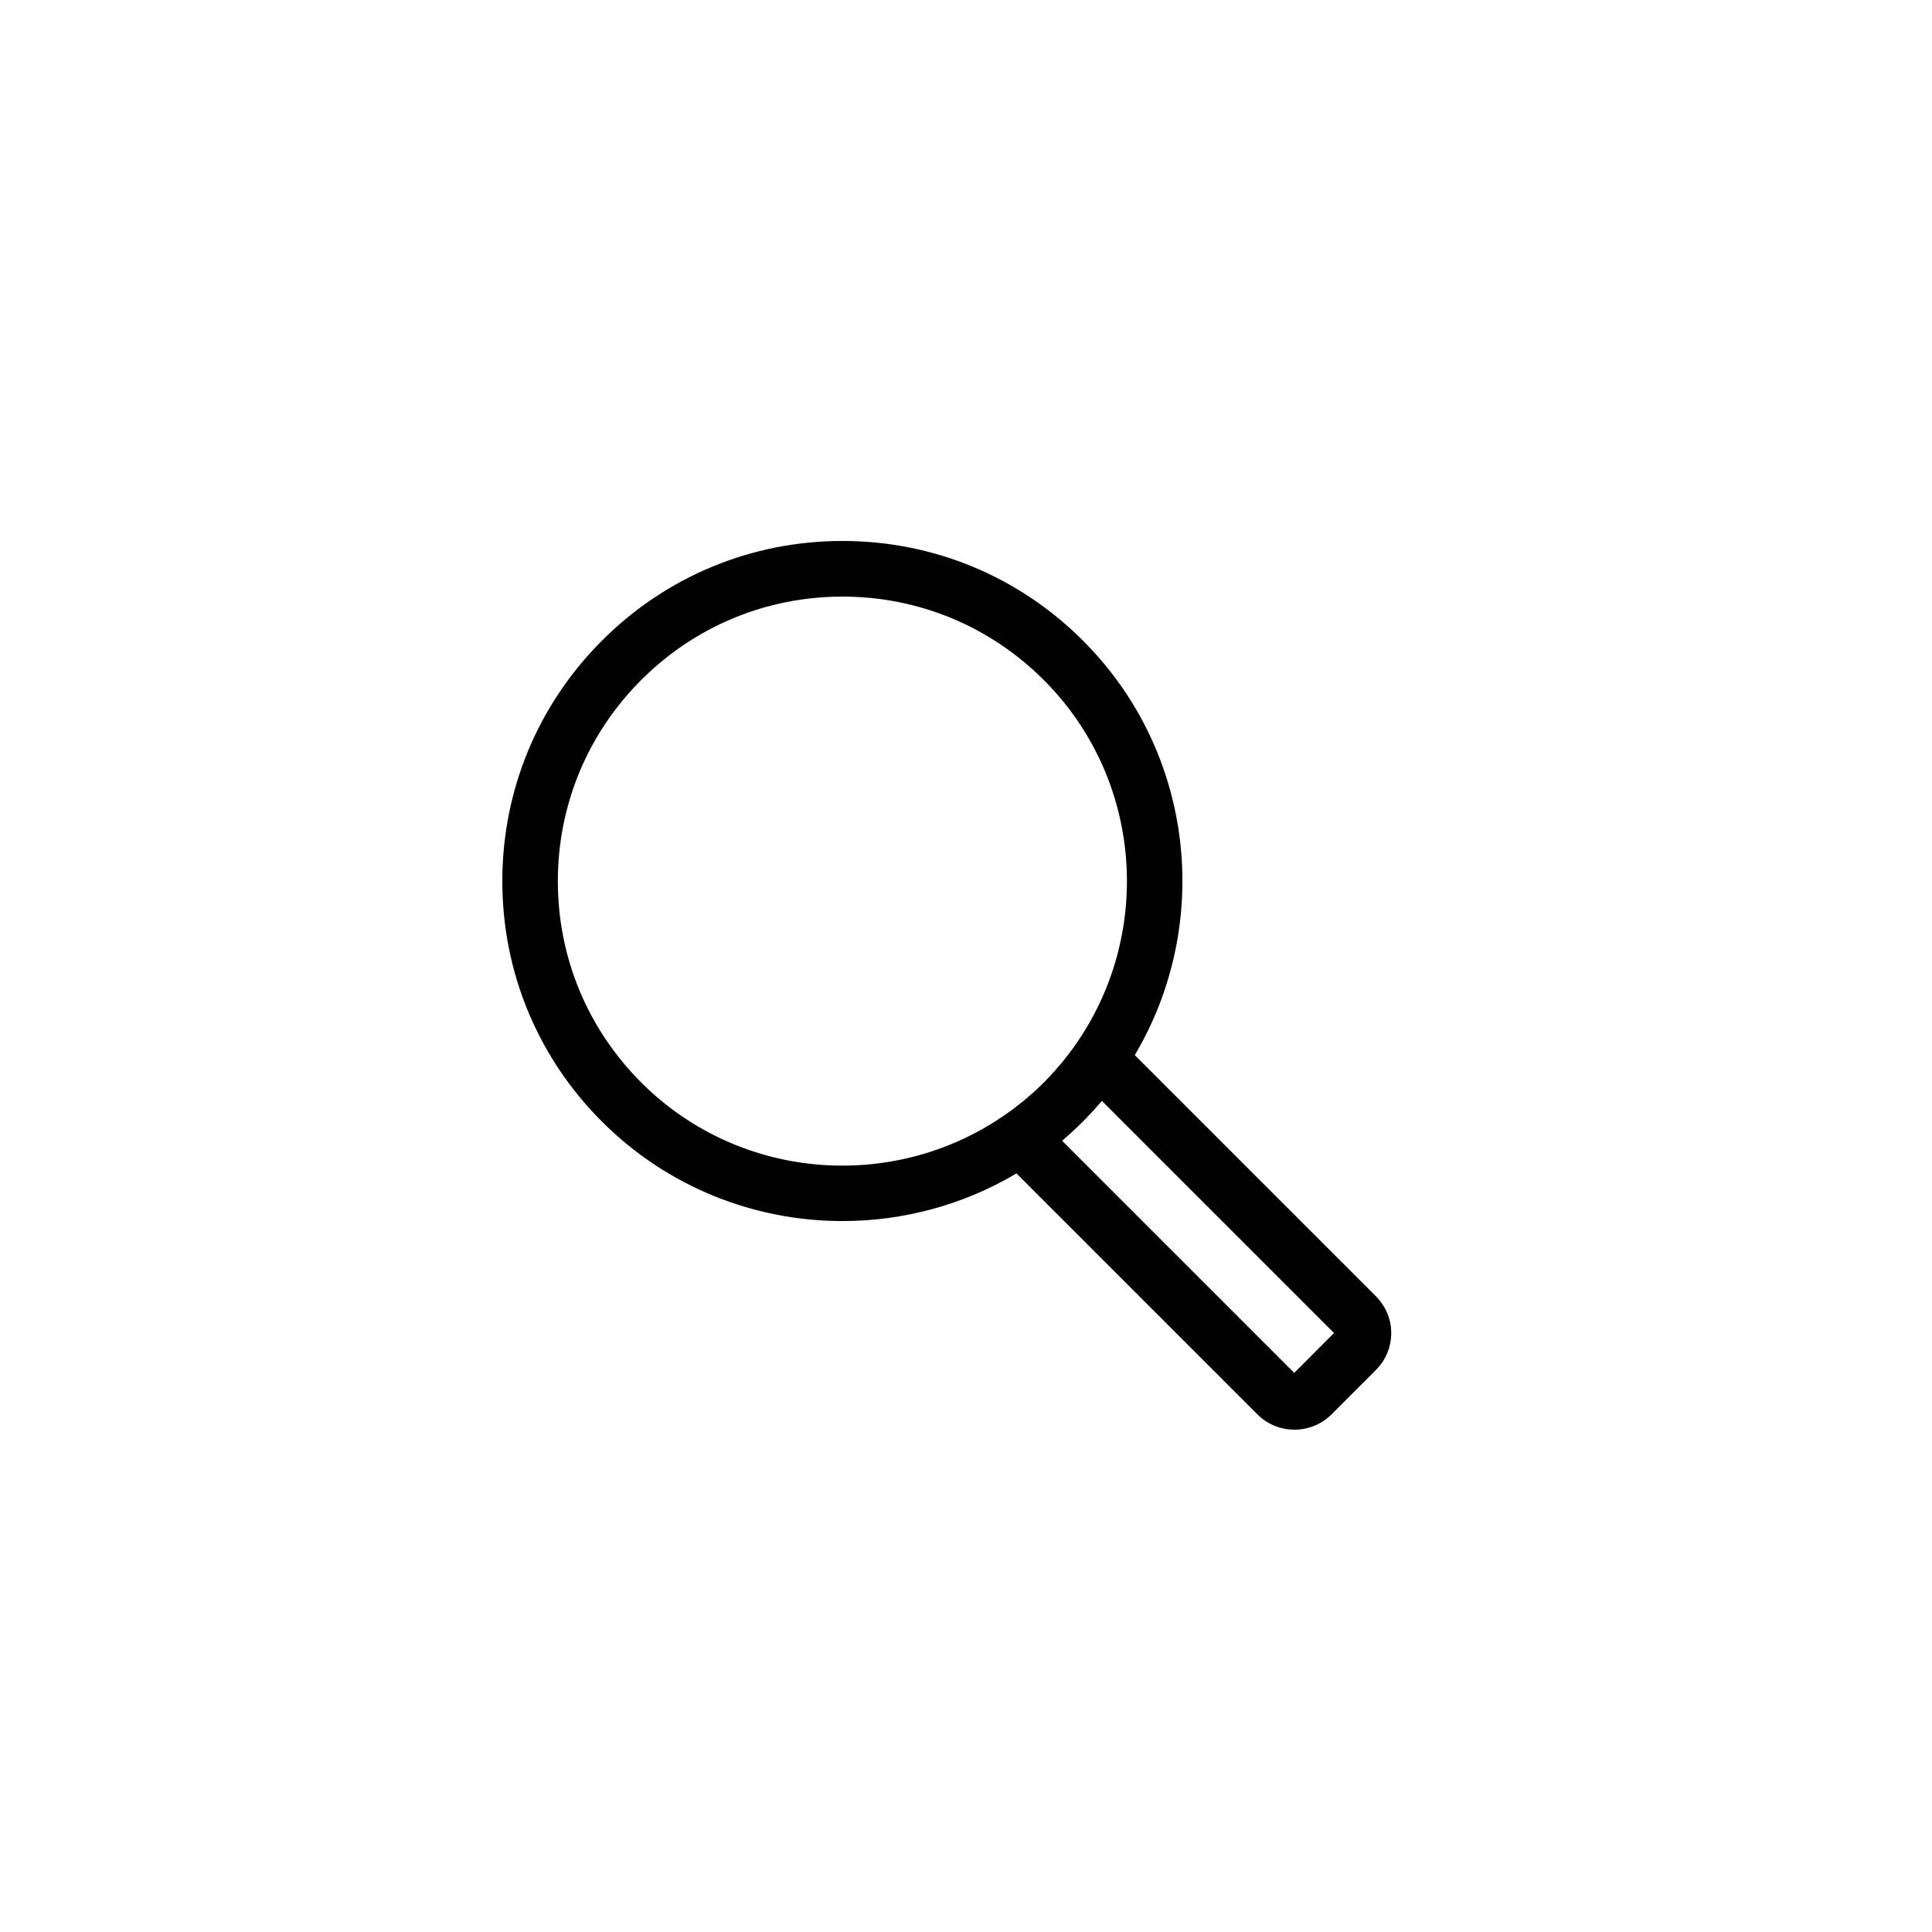 <svg width="50" height="50" viewBox="0 0 50 50" fill="none" xmlns="http://www.w3.org/2000/svg">
<g id="noun-search-product-4886820 1">
<path id="Vector" d="M35.603 33.541L29.368 27.306C31.376 23.926 30.932 19.482 28.027 16.579C26.364 14.916 24.154 14 21.803 14C19.453 14 17.24 14.916 15.579 16.579C13.916 18.243 13 20.453 13 22.803C13 25.154 13.916 27.366 15.579 29.027C17.295 30.743 19.549 31.601 21.803 31.601C23.362 31.601 24.924 31.19 26.306 30.368L32.541 36.603C32.805 36.868 33.153 37 33.501 37C33.848 37 34.196 36.868 34.461 36.603L35.608 35.455C35.865 35.199 36.005 34.859 36.005 34.495C36.005 34.131 35.856 33.797 35.603 33.541ZM16.595 28.015C15.204 26.624 14.437 24.773 14.437 22.806C14.437 20.839 15.204 18.988 16.595 17.598C17.985 16.207 19.836 15.44 21.803 15.44C23.77 15.44 25.621 16.207 27.012 17.598C29.597 20.182 29.853 24.224 27.787 27.102C27.762 27.135 27.737 27.17 27.713 27.203C27.669 27.264 27.622 27.322 27.575 27.383C27.547 27.419 27.52 27.452 27.492 27.488C27.442 27.548 27.39 27.606 27.34 27.664C27.313 27.695 27.288 27.725 27.26 27.755C27.18 27.844 27.1 27.929 27.015 28.015C26.932 28.097 26.844 28.18 26.758 28.26C26.728 28.288 26.695 28.315 26.662 28.343C26.604 28.393 26.546 28.442 26.488 28.492C26.452 28.522 26.416 28.55 26.38 28.577C26.322 28.624 26.264 28.669 26.204 28.713C26.17 28.737 26.135 28.762 26.102 28.787C23.221 30.856 19.177 30.597 16.595 28.015ZM33.495 35.53L27.489 29.524C27.533 29.485 27.577 29.446 27.619 29.408C27.655 29.375 27.691 29.344 27.726 29.311C27.828 29.22 27.928 29.124 28.024 29.027C28.121 28.93 28.215 28.831 28.308 28.729C28.342 28.693 28.372 28.657 28.402 28.622C28.441 28.577 28.48 28.536 28.518 28.492L34.524 34.498L33.495 35.53Z" fill="#010101"/>
</g>
</svg>
